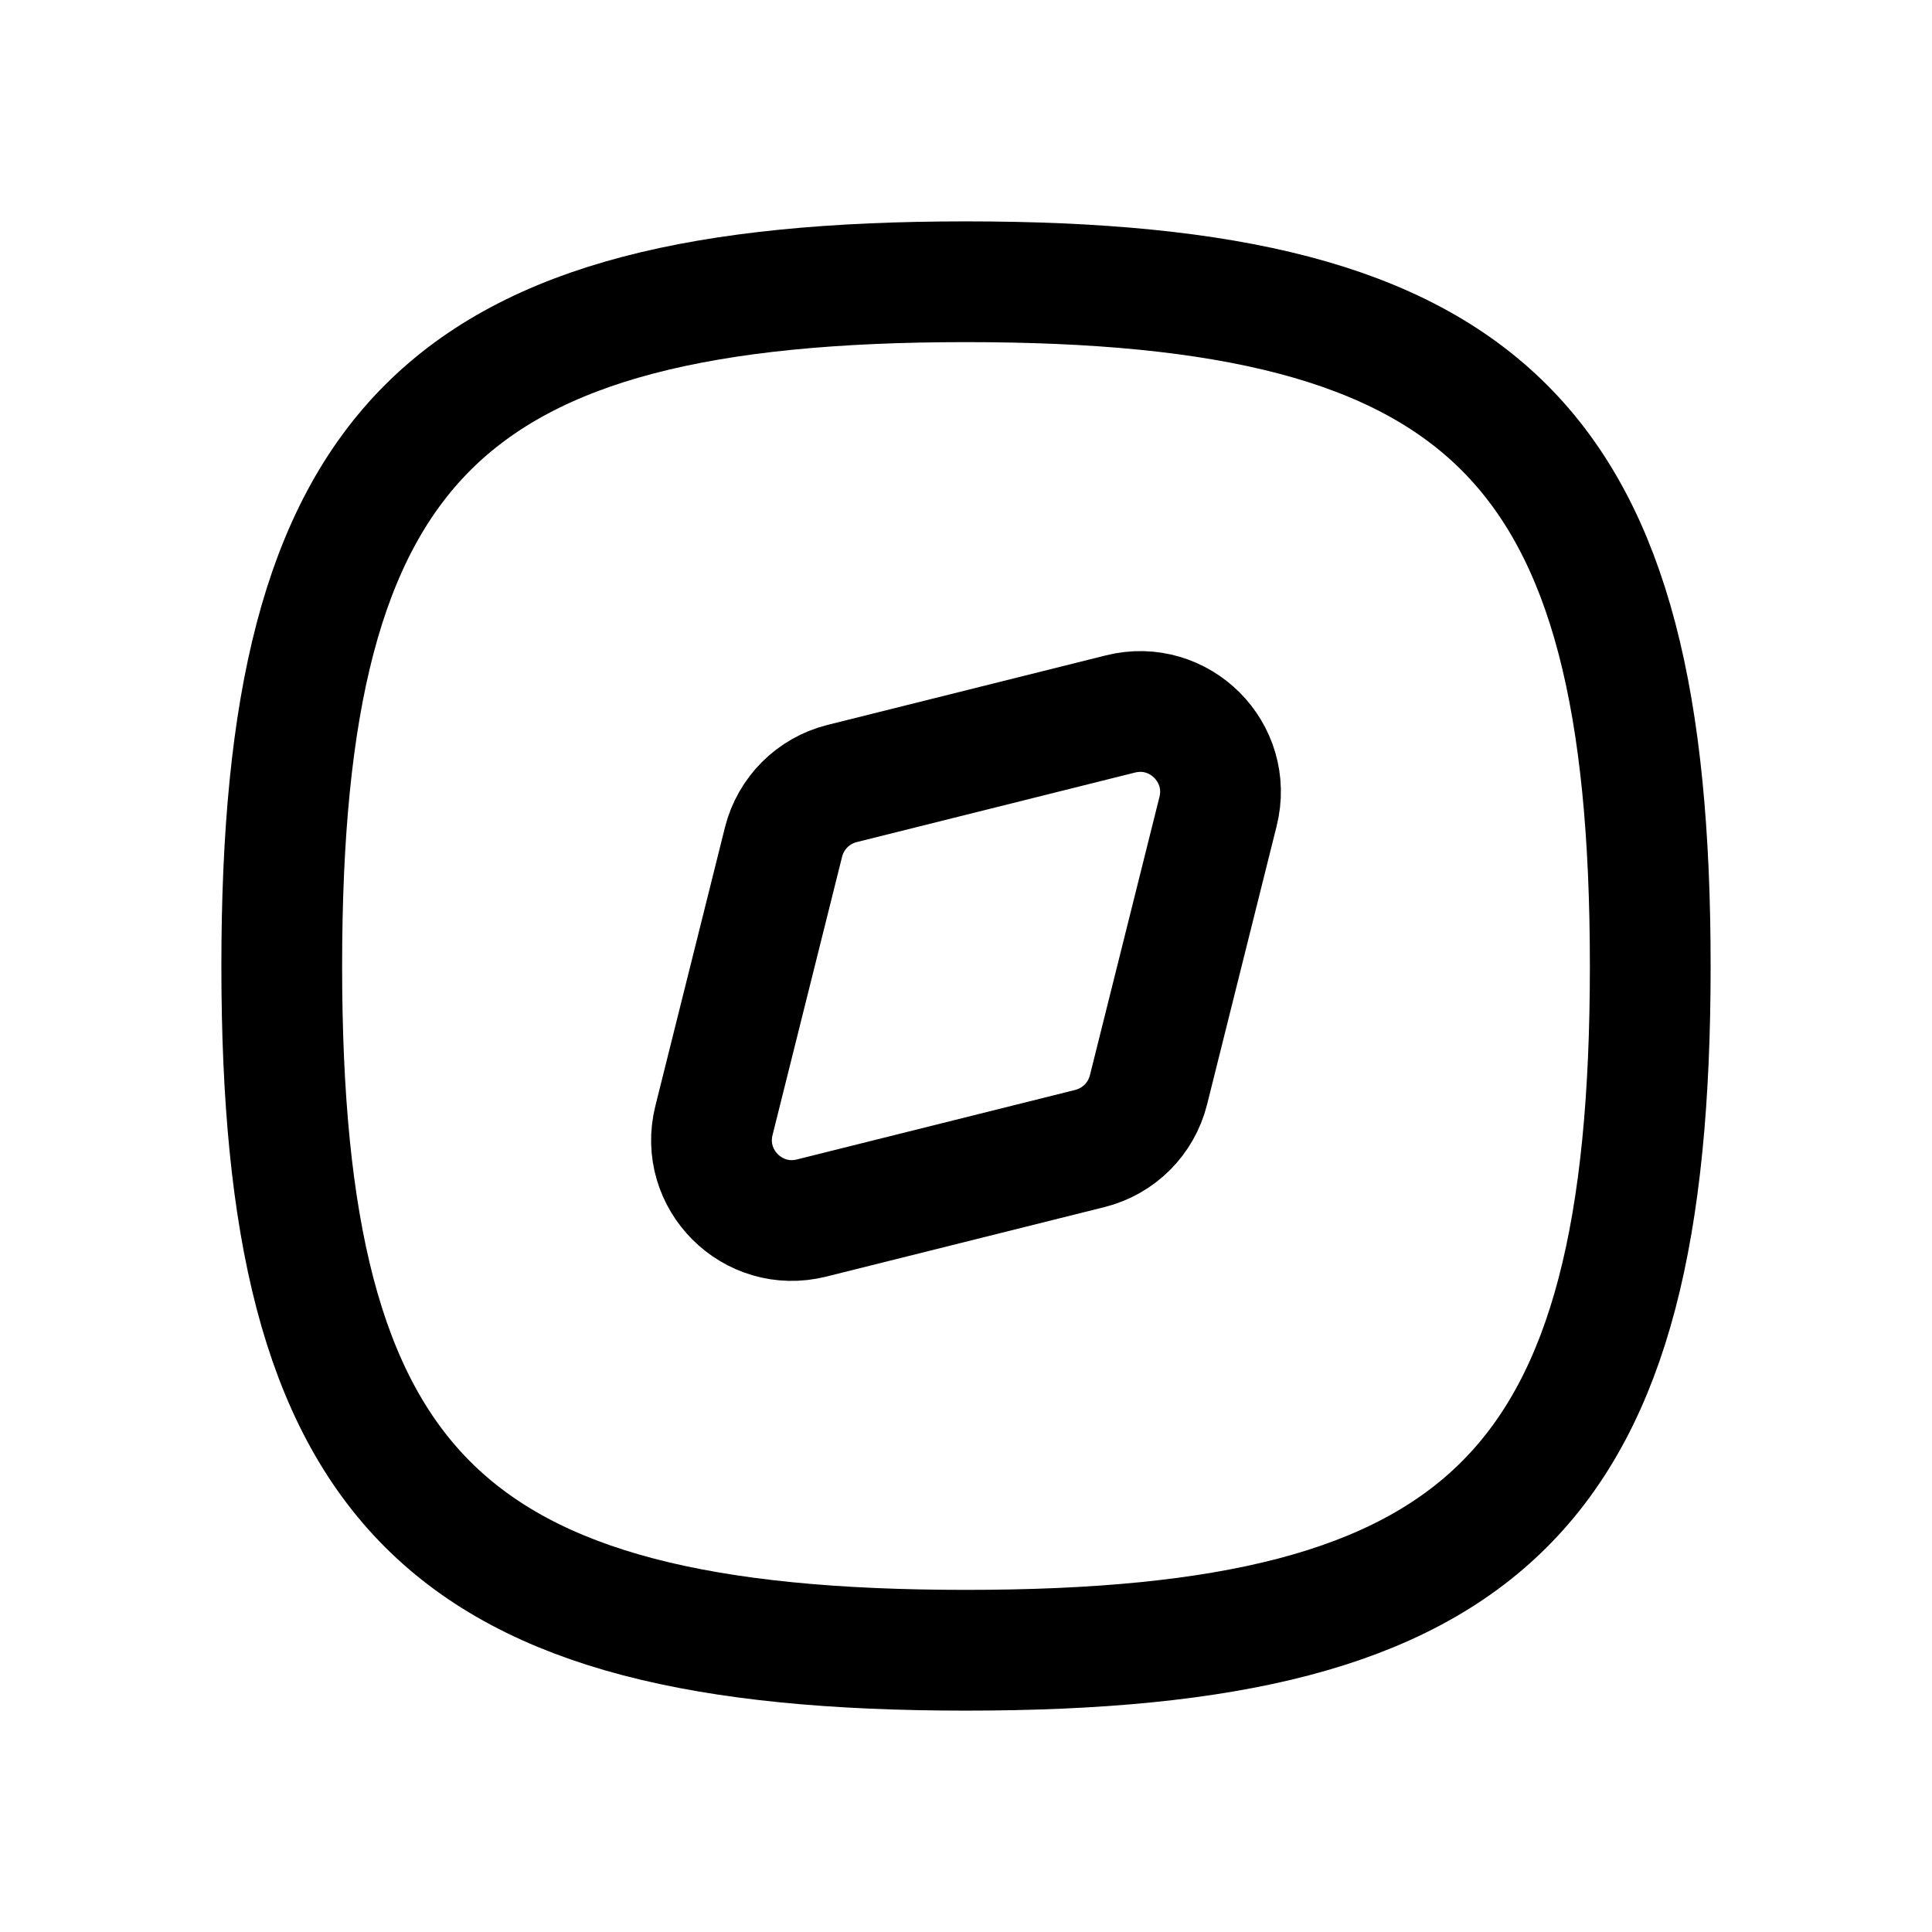 <?xml version="1.0" encoding="utf-8"?>
<svg width="800px" height="800px" viewBox="0 0 24 24" fill="none" xmlns="http://www.w3.org/2000/svg">
<path d="M9.733 10.461C9.823 10.102 10.102 9.823 10.461 9.733L13.919 8.869C14.651 8.686 15.314 9.349 15.131 10.081L14.267 13.539C14.177 13.898 13.898 14.177 13.539 14.267L10.081 15.131C9.349 15.314 8.686 14.651 8.869 13.919L9.733 10.461Z" stroke="#000000" stroke-width="1.5" stroke-linecap="round" stroke-linejoin="round"/>
<path d="M12 3.5C5.5 3.5 3.5 5.5 3.5 12C3.5 18.5 5.5 20.5 12 20.5C18.5 20.5 20.5 18.5 20.5 12C20.5 5.5 18.5 3.5 12 3.5Z" stroke="#000000" stroke-width="1.5" stroke-linecap="round" stroke-linejoin="round"/>
</svg>